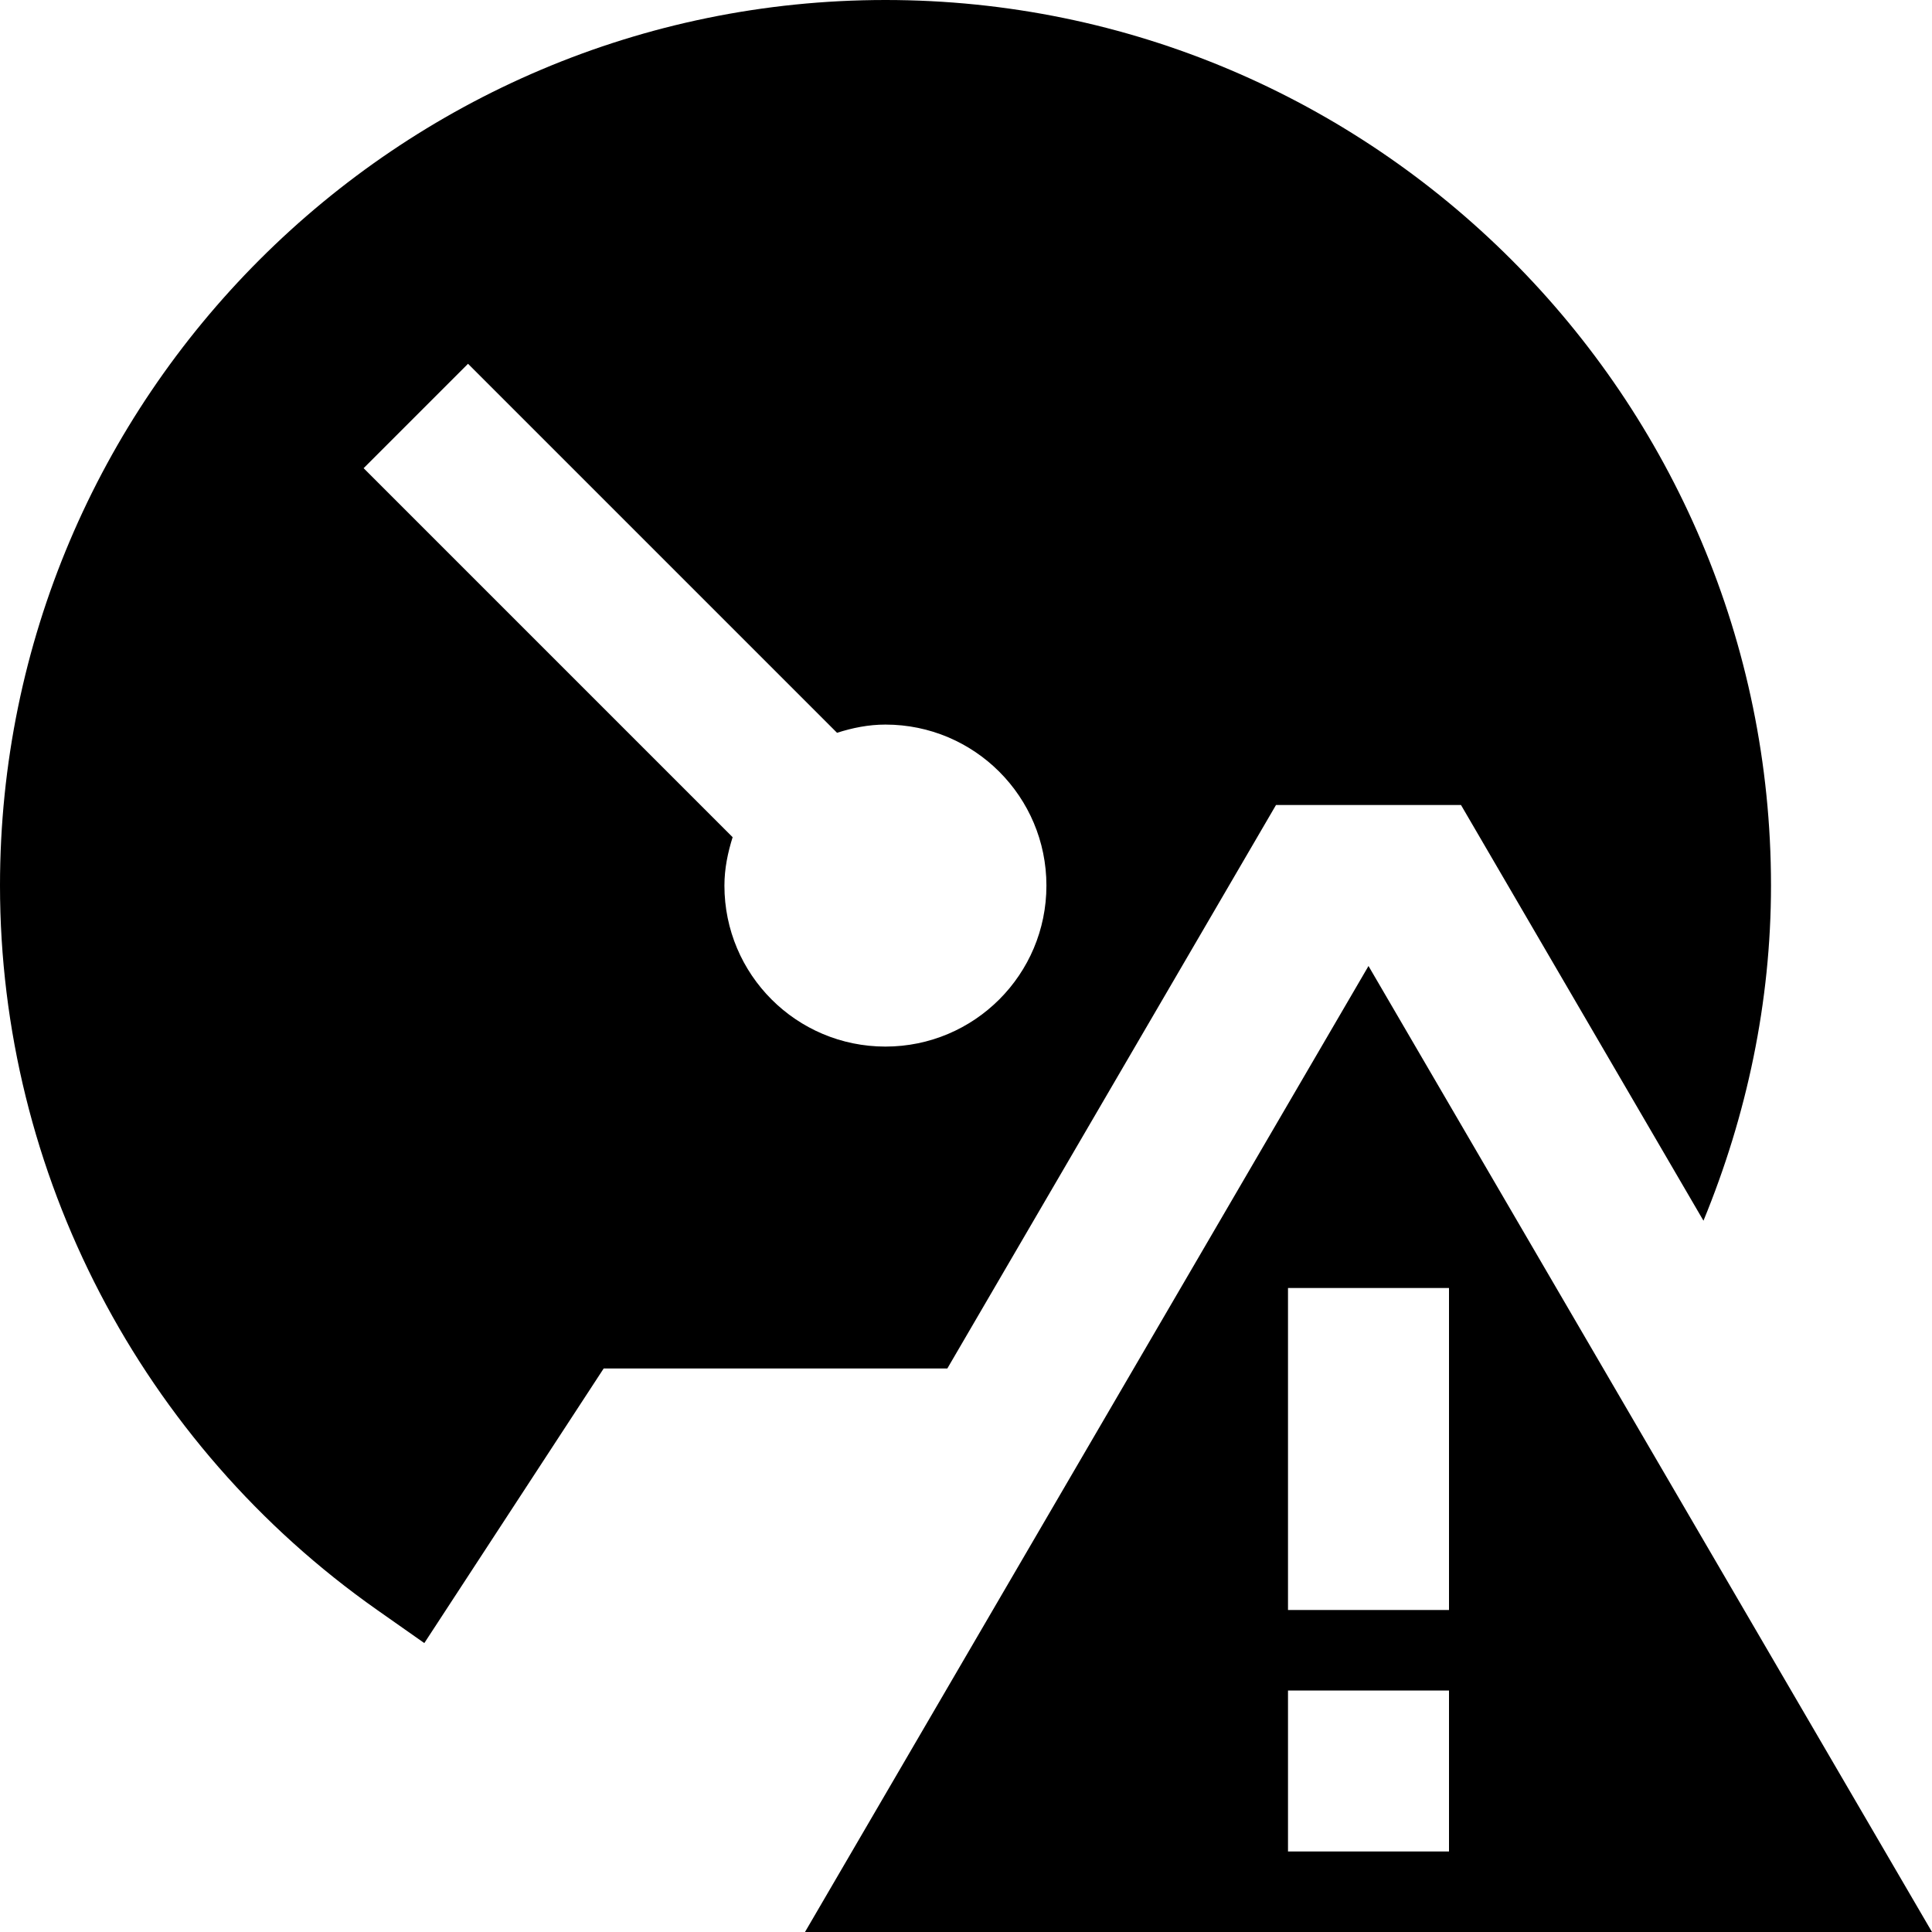 <?xml version="1.0" encoding="UTF-8"?>
<svg xmlns="http://www.w3.org/2000/svg" id="Layer_1" data-name="Layer 1" viewBox="0 0 24 24">
  <path d="m17,12l-7,12h14l-7-12Zm1,11h-2v-2h2v2Zm-2-3v-4h2v4h-2Zm-4.232-3l4.083-7h2.298l3.012,5.164c.538-1.307.839-2.715.839-4.164C22,4.934,17.065,0,11,0S0,4.934,0,11c0,3.574,1.752,6.938,4.686,9l.585.411,2.228-3.411h4.268ZM4.518,5.815l1.296-1.296,4.584,4.584c.191-.061.39-.102.601-.102,1.105,0,2,.895,2,2s-.895,2-2,2-2-.895-2-2c0-.211.042-.41.102-.601l-4.584-4.584Z"/>
</svg>
